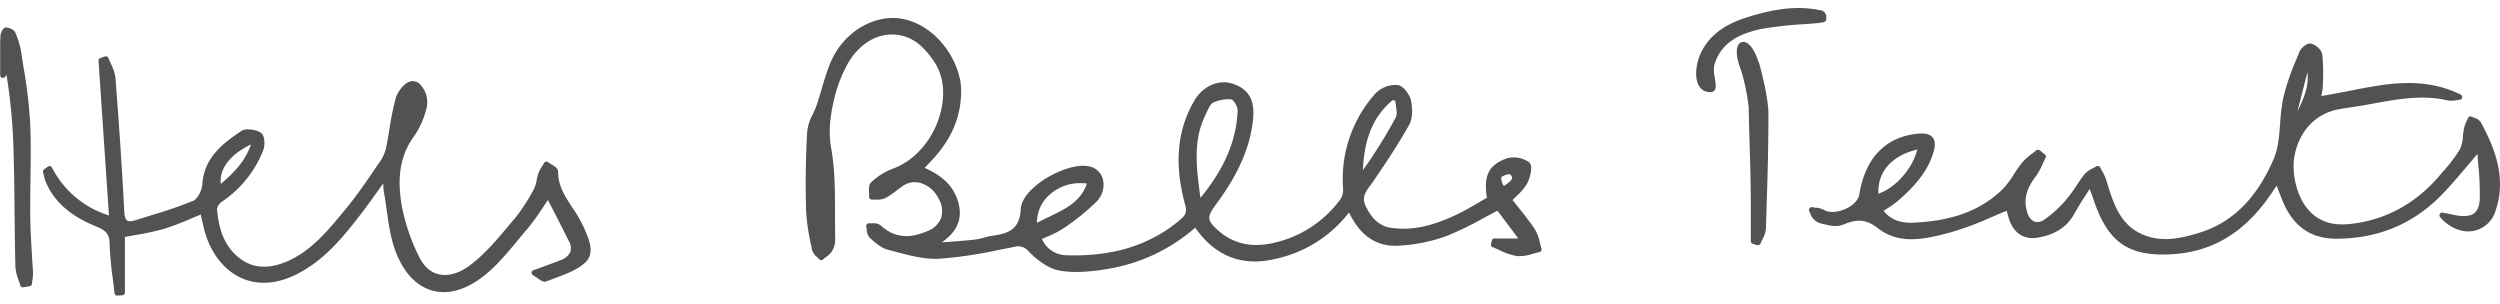 <svg xmlns="http://www.w3.org/2000/svg" id="Layer_1" data-name="Layer 1" viewBox="0 0 719.8 82.72" width="354px" height="43px"><defs><style>.cls-1{fill:#525252;}</style></defs><title>Hels-Bells-Tents-logo</title><path class="cls-1" d="M229.17,278.14a36,36,0,0,0-3.25-5.67c-2.16-3.29-4.21-6.4-4.2-10.5,0-.92-.93-1.49-1.92-2.1a10.68,10.68,0,0,1-.92-.6.79.79,0,0,0-.65-.16.8.8,0,0,0-.54.39c-.16.27-.33.54-.5.81a10.48,10.48,0,0,0-1.11,2.08,15.46,15.46,0,0,0-.53,2.06,8.92,8.92,0,0,1-.78,2.52,51.4,51.4,0,0,1-5.56,8.55q-1.09,1.26-2.17,2.55c-3.34,4-6.79,8-10.87,11-3,2.23-6.19,3.1-8.87,2.45-2.32-.56-4.17-2.21-5.52-4.9a55.37,55.37,0,0,1-5.09-15c-1.44-8.36-.27-14.7,3.7-20a25,25,0,0,0,3.37-7.54l.08-.26a7.46,7.46,0,0,0-1.56-6.64,3.12,3.12,0,0,0-2.9-1.23c-2,.38-3.93,3.16-4.44,5a78.92,78.92,0,0,0-1.71,8.43c-.26,1.6-.54,3.25-.86,4.86a11.69,11.69,0,0,1-1.47,4.16l-1.28,1.88c-2.89,4.25-5.87,8.64-9.18,12.63l-.68.82c-4.67,5.63-9.49,11.45-16.59,14.31-5,2-9.23,1.73-12.86-.92-5.22-3.81-6.37-9.7-6.79-14.41a3.41,3.41,0,0,1,1.44-2.1,31.74,31.74,0,0,0,11.86-14.75c.52-1.3.58-4.28-.68-5.09s-4.19-1.46-5.65-.48c-5.63,3.79-10.73,7.83-11.21,15.46-.11,1.76-1.46,4.14-2.62,4.63a123.62,123.62,0,0,1-11.84,4.09c-1.55.48-3.11,1-4.65,1.46-1.21.39-2,.43-2.5.13s-.78-1.25-.86-2.79c-.59-11.42-1.42-23.93-2.52-38.24A12.39,12.39,0,0,0,93,231c-.27-.59-.52-1.14-.73-1.7a.8.8,0,0,0-1-.48l-1.31.44a.8.8,0,0,0-.55.81l3,44.53a27.67,27.67,0,0,1-16.42-13.81.8.8,0,0,0-1.2-.25l-1.07.82a.8.8,0,0,0-.28.86c.09.29.16.59.23.89a12.86,12.86,0,0,0,.65,2.07c2.45,5.56,7,9.55,14.33,12.55,2.68,1.1,3.89,2.05,3.94,4.82a96,96,0,0,0,.91,10.12c.18,1.42.36,2.85.51,4.27a.8.8,0,0,0,.8.72h0l1.44-.07a.8.8,0,0,0,.76-.8v-16c1.05-.2,2.09-.39,3.11-.57a74.79,74.79,0,0,0,8.14-1.76,76.85,76.85,0,0,0,7.86-3l2.71-1.13.1.44c.22,1,.45,1.91.66,2.87,1.49,6.81,5.29,12.17,10.43,14.72,4.63,2.3,10,2.15,15.61-.44,8.76-4.06,14.68-11.73,19.44-17.89,1.66-2.15,3.2-4.32,5-6.83l1.32-1.86a17.68,17.68,0,0,0,.21,2.68c.31,1.7.56,3.48.8,5.19.59,4.17,1.19,8.48,2.78,12.37,2.33,5.73,5.9,9.41,10.32,10.64s9.35-.09,14.28-3.79c3.93-2.95,7.18-6.87,10.32-10.66.92-1.11,1.83-2.21,2.76-3.29a61.34,61.34,0,0,0,4.37-6c.5-.75,1-1.53,1.58-2.34l1.66,3.26c1.58,3.09,3,5.84,4.36,8.59a3.89,3.89,0,0,1,.44,3.09,4.79,4.79,0,0,1-2.89,2.4c-1.51.62-3.06,1.18-4.86,1.83l-2.9,1.05a.8.8,0,0,0-.12,1.45c.51.3,1,.62,1.39.91,1,.68,1.68,1.18,2.43.88s1.72-.66,2.59-1c3-1.1,6.11-2.24,8.47-4.29,3-2.64,1.4-6.44.09-9.49Zm-95.86-24c-1.79,5.14-5.22,8.39-8.71,11.39C124.21,261.05,127.25,257.08,133.31,254.14Z" transform="translate(-61.04 -214.92)"></path><path class="cls-1" d="M70.17,284.87c-.19-3.24-.39-6.59-.42-9.87,0-3.57,0-7.21.06-10.73.08-5.46.16-11.11-.1-16.66a142.11,142.11,0,0,0-1.87-15.54c-.25-1.55-.49-3.11-.72-4.66a23.26,23.26,0,0,0-1.69-5.49c-.43-1-2-1.36-2.51-1.44a.92.92,0,0,0-.73.21,3.6,3.6,0,0,0-1,2c-.11,1.29-.1,2.59-.1,3.85v1.09c0,1.32,0,2.65,0,4.19v2.38a.8.8,0,0,0,1.47.44l.35-.54a162.8,162.8,0,0,1,2,20.93c.2,6.36.27,12.84.33,19.11.05,5,.11,10.13.23,15.19a12.58,12.58,0,0,0,.89,3.78c.19.55.37,1.06.51,1.58a.8.8,0,0,0,.77.59h.14l1.81-.32a.8.8,0,0,0,.66-.71c0-.34.08-.67.12-1a13.71,13.71,0,0,0,.18-2.39C70.4,288.87,70.29,286.87,70.17,284.87Z" transform="translate(-61.04 -214.92)"></path><path class="cls-1" d="M775.31,247.75a3.3,3.3,0,0,0-1.87-1.27,6.93,6.93,0,0,1-.72-.31.8.8,0,0,0-1.12.41c-.11.27-.23.54-.35.82a10.51,10.51,0,0,0-.75,2,22.13,22.13,0,0,0-.34,2.42,9.82,9.82,0,0,1-.87,3.75,41.14,41.14,0,0,1-4.92,6.44l-1,1.2c-6.65,7.73-14.84,12.33-24.33,13.67-3.51.5-7.61.65-11.3-2-5.55-4-6.93-12.59-6.11-17.18,1.33-7.49,6.27-12.63,13.2-13.75l.89-.15c.75-.12,1.5-.25,2.25-.35,2.19-.31,4.41-.71,6.55-1.1,6.91-1.26,14.06-2.56,21.23-.88a6.44,6.44,0,0,0,2.46-.05c.32,0,.64-.1,1-.12a.8.8,0,0,0,.29-1.52c-10.79-5.27-21.46-3.15-31.78-1.1-2.73.54-5.55,1.1-8.35,1.52a13.25,13.25,0,0,0,.46-2.71v-.45a60.59,60.59,0,0,0-.15-8.74c-.16-1.36-1.85-2.84-3.16-3.16s-3,1.31-3.48,2.43l-.8,2a69.22,69.22,0,0,0-3.8,11.16,54.88,54.88,0,0,0-.9,7.34c-.29,3.74-.56,7.28-1.91,10.39-4.88,11.24-11.83,18.14-21.24,21.08-5.78,1.81-10.64,2.65-15.54.89-7.24-2.6-9.19-8.93-11.27-15.64l-.18-.58a12.89,12.89,0,0,0-1.13-2.42c-.18-.33-.37-.66-.54-1a.8.8,0,0,0-1.15-.32c-.32.2-.66.38-1,.56a7.11,7.11,0,0,0-2.34,1.67c-.86,1.07-1.62,2.22-2.36,3.33a35.89,35.89,0,0,1-2.74,3.76,32.73,32.73,0,0,1-6.48,6,3.37,3.37,0,0,1-2.83.61,3.91,3.91,0,0,1-2.1-2.71c-1.13-3.5-.36-6.7,2.49-10.39a18.48,18.48,0,0,0,2-3.66c.25-.55.5-1.09.78-1.62a.8.8,0,0,0-.21-1l-1.47-1.18a.8.8,0,0,0-1,0c-.41.34-.83.67-1.26,1a16.18,16.18,0,0,0-2.81,2.54,39.86,39.86,0,0,0-2.36,3.35,25.05,25.05,0,0,1-3.42,4.48c-6.29,6-14.48,9.05-25.8,9.47-3.7.13-6.42-1-8.28-3.43l.9-.58a25.8,25.8,0,0,0,3.18-2.26c4.34-3.79,8.6-8.15,10.34-14.3.51-1.81.4-3.12-.34-4s-2.12-1.27-4.23-1.06c-9.34.92-15.17,7-16.86,17.48-.25,1.59-1.77,3.2-4,4.2s-4.75,1.16-6.22.26a5.7,5.7,0,0,0-2.37-.64c-.32,0-.63-.08-.94-.14a.8.8,0,0,0-.88,1.15,13.25,13.25,0,0,1,.51,1.23,4.44,4.44,0,0,0,3,2.36c2.08.43,4,1.18,6.39.23,3.62-1.46,6.26-1.72,9.86,1.1,6.44,5,14,3,20.68,1.26a90.24,90.24,0,0,0,12.07-4.48c1.42-.6,2.88-1.23,4.33-1.81.17.66.39,1.5.66,2.34,1.36,4.18,4.36,6.09,8.46,5.36,4.88-.86,8.23-3.06,10.25-6.7,1-1.72,2-3.42,3.3-5.39l1.21-1.89.25.66c.38,1,.63,1.68.86,2.37,3.8,11.41,9.18,15.84,19.9,15.84q1.62,0,3.4-.13c11.08-.81,20-6.21,27.25-16.49.62-.88,1.23-1.79,1.92-2.82l.26-.38.3.78c.5,1.3.91,2.37,1.34,3.43,3,7.44,8.11,11.06,15.53,11.06h0c11.84,0,21.92-4.15,30-12.28,2.63-2.66,5-5.46,7.74-8.7.93-1.09,1.89-2.23,2.9-3.41.08,1.1.17,2.17.25,3.21A74.21,74.21,0,0,1,775,270c-.1,1.91-.65,3.26-1.64,4s-2.84,1-5.15.55l-2.3-.46-1.53-.3a.8.8,0,0,0-.76,1.32c2.72,3.12,6.35,4.58,9.69,3.92a8.35,8.35,0,0,0,6.26-5.8C782.83,263.69,779.24,255,775.31,247.75Zm-49.92-14.37c.48,4.07-1.07,7.61-2.87,11.26ZM613.07,255.59c-1.36,5.5-6.23,11.05-11.2,12.74C601.62,262,605.64,257.43,613.07,255.59Z" transform="translate(-61.04 -214.92)"></path><path class="cls-1" d="M567.43,230.6c-1.12-3.49-2.61-5.65-4.1-5.94a1.64,1.64,0,0,0-1.61.59c-1,1.24-.79,4.05.61,7.53a60.28,60.28,0,0,1,2.19,10.69c.07,3.81.18,7.43.28,10.92.17,5.53.32,10.75.33,16.62q0,3.77,0,7.55V282a.8.8,0,0,0,.56.76l1.27.4a.79.79,0,0,0,.24,0,.8.8,0,0,0,.75-.52c.15-.39.34-.78.54-1.2a7.75,7.75,0,0,0,1-3.05c.07-2.29.13-4.43.2-6.47.28-9.06.5-16.21.52-26.41,0-4.62-1.91-12-2.74-15Z" transform="translate(-61.04 -214.92)"></path><path class="cls-1" d="M586.86,218a.81.81,0,0,0,0-.22,2,2,0,0,0-1.9-2.31c-5.66-1.09-11.13-.7-18.26,1.29-5.35,1.5-11.36,3.57-15,9.3-2.38,3.77-3,8.72-1.46,11.27a3.5,3.5,0,0,0,3.07,1.74l.39,0a1.22,1.22,0,0,0,.95-.43c.59-.69.39-1.9.13-3.59a10.49,10.49,0,0,1-.21-3.49c1.92-7.31,8.38-9.56,13.8-10.7a106.51,106.51,0,0,1,11.81-1.32C586.23,219.12,586.86,219.07,586.86,218Z" transform="translate(-61.04 -214.92)"></path><path class="cls-1" d="M504.37,282.3a12.26,12.26,0,0,0-1.45-3.79c-1.52-2.28-3.23-4.41-4.88-6.47l-1.5-1.89c.41-.42.81-.81,1.2-1.19a15.66,15.66,0,0,0,3-3.57c.68-1.26,1.9-5.05.57-6.09a7.6,7.6,0,0,0-6.36-1.17c-5.24,1.87-6.8,4.88-5.81,11.37l-2.32,1.35c-2.07,1.21-4.2,2.47-6.4,3.51-7.21,3.42-13,4.6-18.76,3.82-3.27-.44-5.65-2.49-7.48-6.44-1.11-2.38.07-4,1.55-6,.24-.33.48-.67.72-1,3.27-4.77,7-10.34,10.29-16.17,1.39-2.5.77-6.07.54-7.11-.36-1.66-2.16-4.24-3.92-4.42a8.12,8.12,0,0,0-6.18,2.3,36.79,36.79,0,0,0-9.45,27.32,5.24,5.24,0,0,1-.7,3.18,32.37,32.37,0,0,1-19.47,12.69c-6.31,1.43-11.7.14-16-3.81-3-2.75-3.06-3.7-.45-7.25,4.53-6.18,9.85-14.6,10.75-25,.46-5.26-1.46-8.38-6-9.83-4-1.28-8.54.74-10.95,4.9-5,8.56-5.82,18.36-2.64,30,.59,2.15.08,3-1.37,4.24-8.71,7.38-19.48,10.74-32.94,10.27a7.73,7.73,0,0,1-6.92-4.68l1.53-.68a26.87,26.87,0,0,0,4.72-2.43,63.89,63.89,0,0,0,9.38-7.57,6.79,6.79,0,0,0,1.91-6.51,5.06,5.06,0,0,0-3.63-3.64c-3.91-1.05-10.18,1.44-14.35,4.44-2,1.46-5.46,4.41-5.66,7.75-.34,5.63-3.1,7-8.09,7.7a19.59,19.59,0,0,0-2.56.57,17.08,17.08,0,0,1-2.49.54c-2.45.28-5,.46-7.38.64l-2.24.17c4.61-3.18,6.14-7.05,4.69-11.82-1.58-5.18-5.46-7.75-9.6-9.63l.38-.4c.71-.74,1.31-1.37,1.89-2,5.62-6.14,8.24-12.44,8.23-19.85,0-8.23-6.94-18.74-16.88-20.66-7.18-1.39-17,2.87-21.1,13.49-.85,2.22-1.54,4.54-2.2,6.78-.45,1.51-.91,3.08-1.42,4.59a24.69,24.69,0,0,1-1.1,2.58,13.8,13.8,0,0,0-1.62,4.95c-.42,7.17-.53,14.57-.33,22.61a58.64,58.64,0,0,0,1.4,9.91q.16.82.32,1.64a4.05,4.05,0,0,0,1.41,2,8.53,8.53,0,0,1,.63.64.8.8,0,0,0,.55.28.81.81,0,0,0,.59-.2c.24-.21.49-.41.75-.6a7.29,7.29,0,0,0,1.81-1.77,6.48,6.48,0,0,0,.94-3.46c-.06-2.41-.06-4.88-.06-7.27,0-6.26,0-12.73-1.11-18.93-1-5.62,0-10.58,1.1-15.18a41.23,41.23,0,0,1,2.9-7.67c2.43-5.19,7.58-10.49,14.72-9.82,5.23.49,8.38,4.08,10.78,7.53,3,4.25,3.54,10.18,1.6,16.25-2.23,7-7.34,12.63-13.36,14.79A19.1,19.1,0,0,0,311.9,265c-.74.66-.69,1.83-.64,3a10.68,10.68,0,0,1,0,1.17.81.81,0,0,0,.24.63.78.78,0,0,0,.63.23c.35,0,.71,0,1.07,0a5.76,5.76,0,0,0,2.75-.43,22.38,22.38,0,0,0,3.23-2.18c.57-.43,1.16-.88,1.75-1.28a6.11,6.11,0,0,1,5-.94,8.52,8.52,0,0,1,5.29,4.44,7,7,0,0,1,.82,5.6,6.69,6.69,0,0,1-3.88,3.81c-5.44,2.41-9.75,1.9-13.56-1.6a3.46,3.46,0,0,0-2.37-.59,7.93,7.93,0,0,1-.87,0,.8.8,0,0,0-.89,1,8,8,0,0,1,.13.85,3.49,3.49,0,0,0,.83,2.29l.19.17c1.47,1.32,3.13,2.81,5.05,3.3l2.29.6c4,1.07,8.22,2.18,12.33,2a123.62,123.62,0,0,0,17.52-2.59l4.12-.8a3.89,3.89,0,0,1,4.32,1.32c2.15,2.17,5.44,4.88,8.93,5.49a28.34,28.34,0,0,0,4.81.38,53.92,53.92,0,0,0,8.89-.87,50.6,50.6,0,0,0,25.27-11.88c5.77,8.22,13.51,11.26,23,9a36.32,36.32,0,0,0,21.3-13.38c3.31,6.87,8.09,10,14.55,9.55a47.44,47.44,0,0,0,13.4-2.73,87.56,87.56,0,0,0,10.6-5.11c1.36-.73,2.76-1.48,4.19-2.22l6,8h-6.85a.8.8,0,0,0-.78.61l-.24.95a.8.8,0,0,0,.49.94c.66.26,1.34.57,2,.87a17.24,17.24,0,0,0,5,1.69,11.91,11.91,0,0,0,4.6-.67c.65-.18,1.26-.35,1.87-.48a.8.8,0,0,0,.6-1C504.66,283.42,504.52,282.88,504.37,282.3ZM363,268.83a13.23,13.23,0,0,1,9.17-3.54,14.56,14.56,0,0,1,1.81.11c-1.76,5.18-6,7.21-10.38,9.34-1.32.64-2.68,1.29-4,2A10.65,10.65,0,0,1,363,268.83Zm43.67.68c-1.21-8.93-2.21-16.65,1.6-24.19l.34-.71c.48-1,1-2.16,1.7-2.48a10.55,10.55,0,0,1,4.22-1,5.28,5.28,0,0,1,1.17.12c.54.13,1.75,2.07,1.69,3.21C417,253.11,413.57,261.12,406.69,269.51ZM462,241.41l.77.11c0,.45.11.91.18,1.36.19,1.29.38,2.62,0,3.42a142.07,142.07,0,0,1-9.5,15.25C453.86,252.23,456.56,245.94,462,241.41Zm32.07,24.64c-.2.13-1.27-2.27-.53-2.67s2.27-1,2.54-.4S497.24,264,494.1,266.06Z" transform="translate(-61.04 -214.92)"></path></svg>